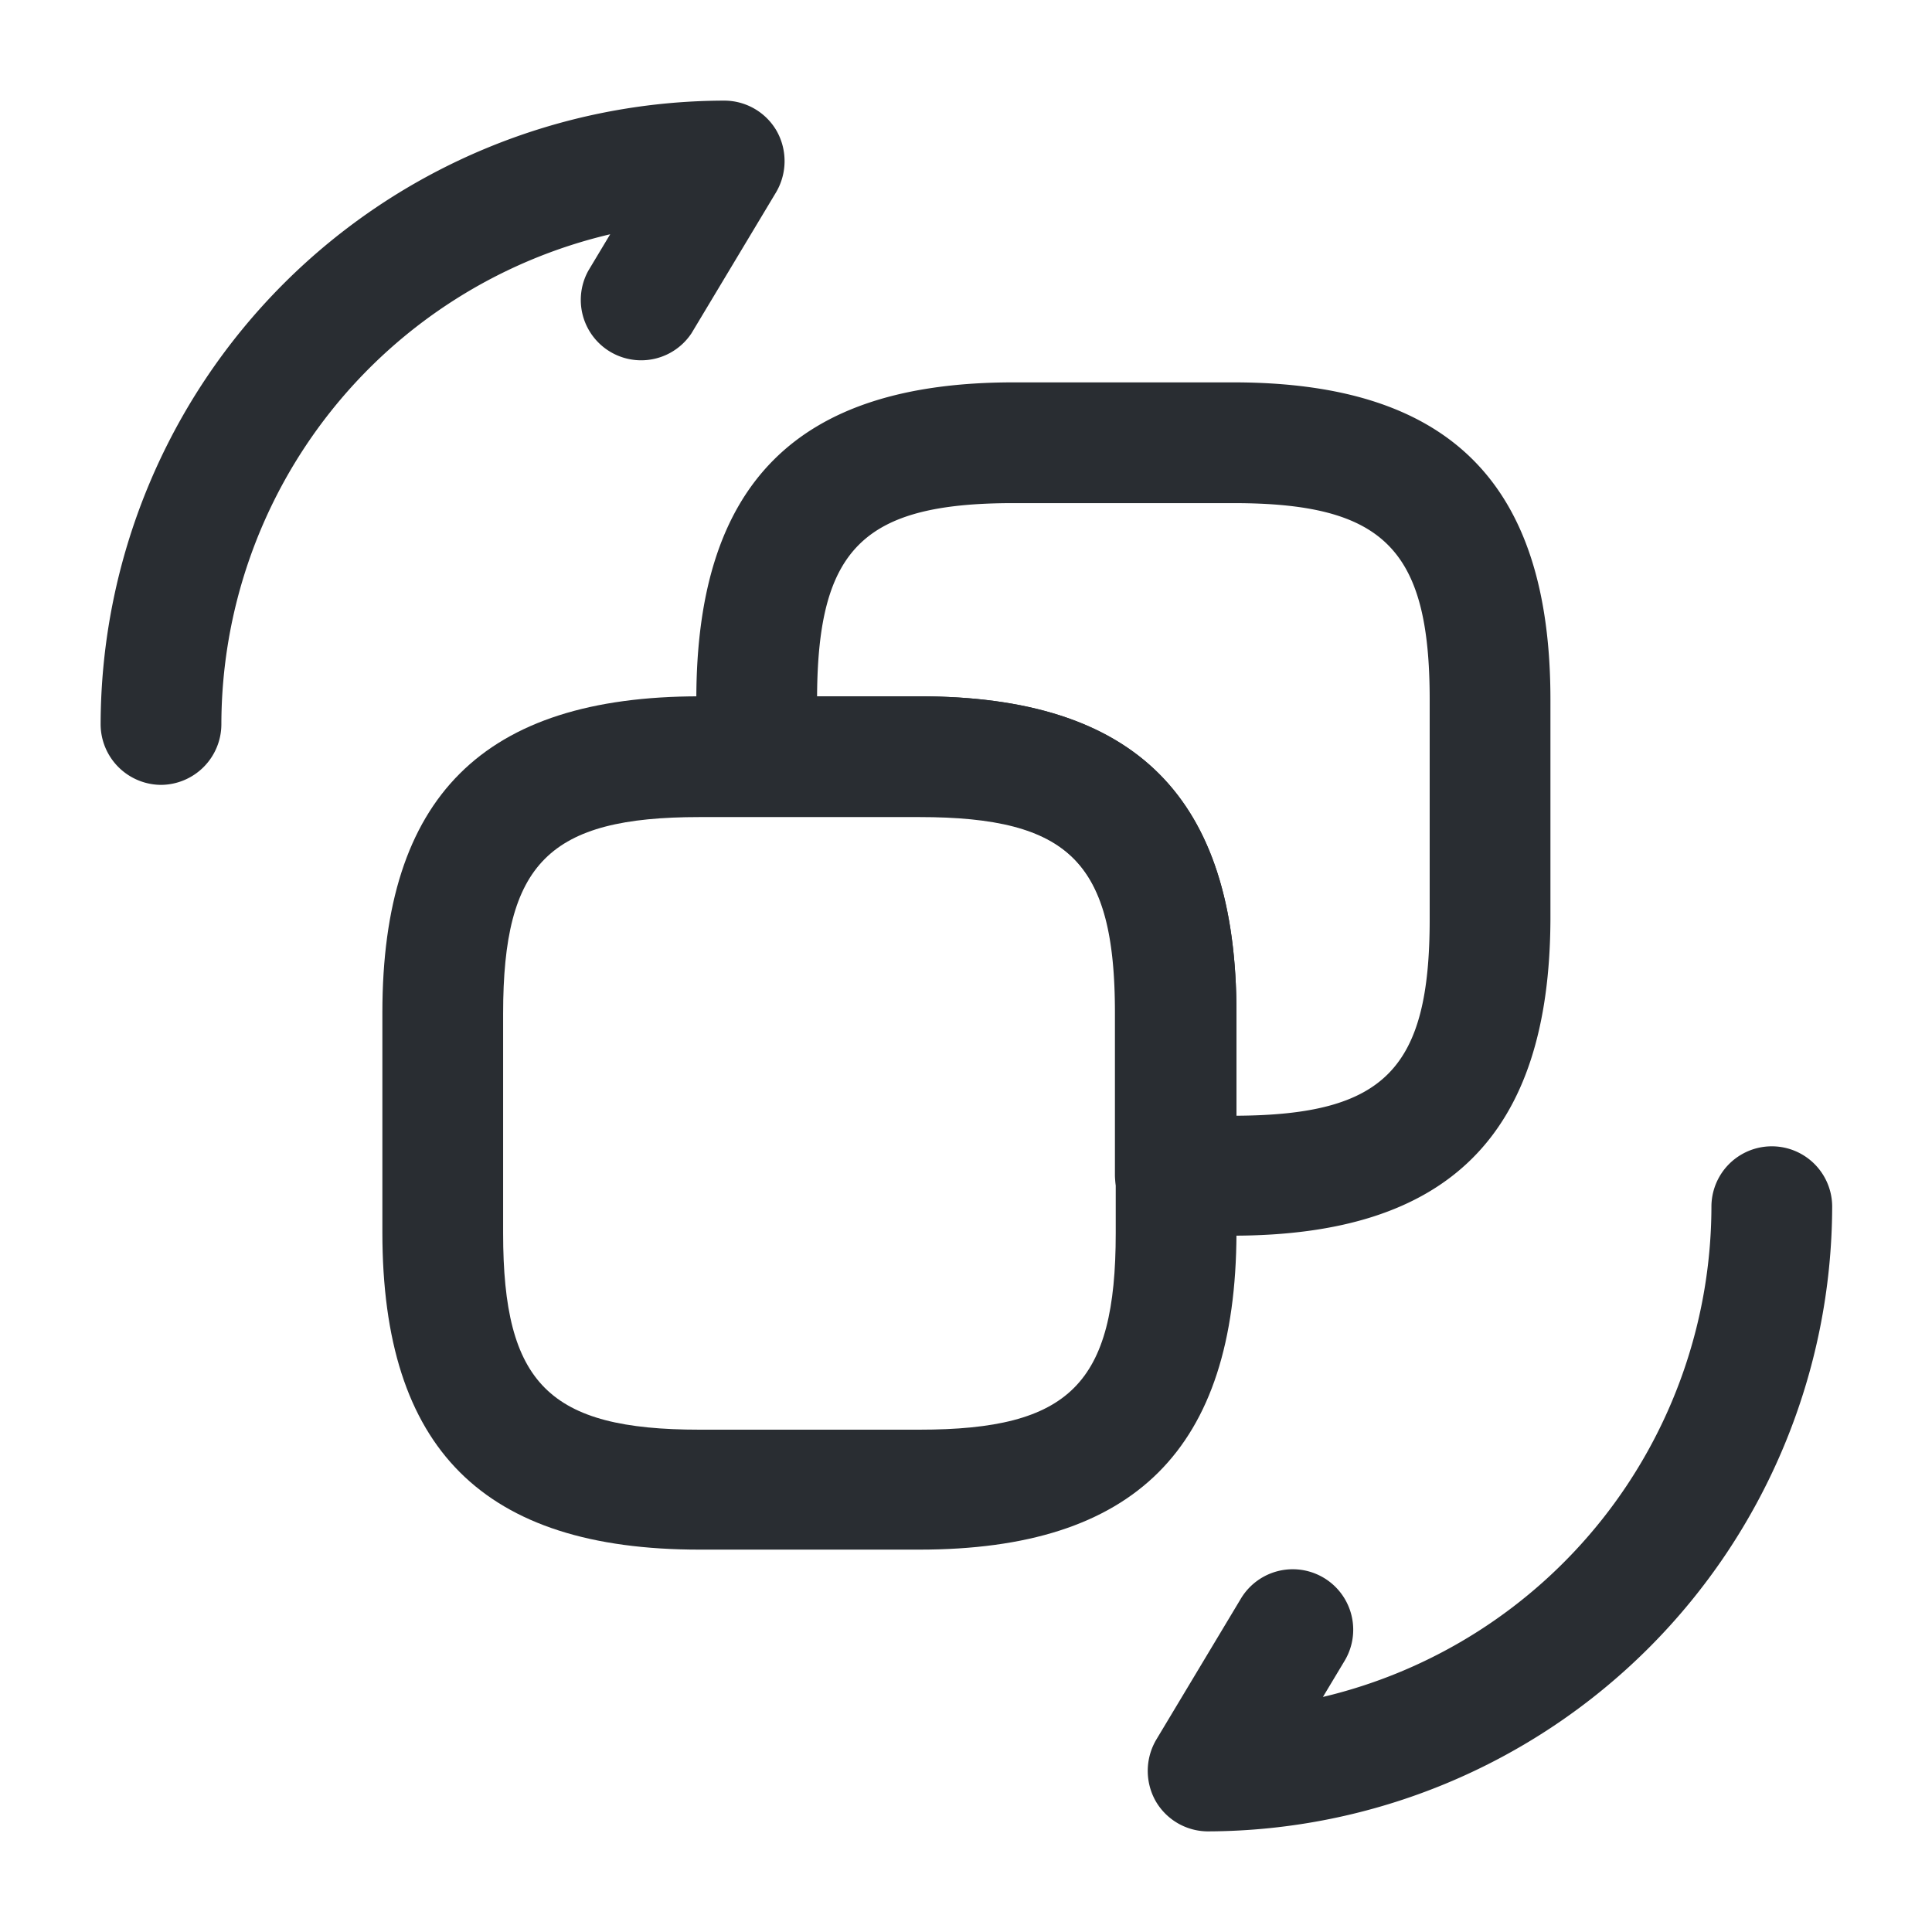 <?xml version="1.0" standalone="no"?><!DOCTYPE svg PUBLIC "-//W3C//DTD SVG 1.1//EN" "http://www.w3.org/Graphics/SVG/1.1/DTD/svg11.dtd"><svg t="1753152344571" class="icon" viewBox="0 0 1024 1024" version="1.1" xmlns="http://www.w3.org/2000/svg" p-id="3868" xmlns:xlink="http://www.w3.org/1999/xlink" width="200" height="200"><path d="M487.253 821.333H370.773c-114.688 0-168.107-53.419-168.107-168.107v-116.48c0-114.389 53.419-167.68 168.107-167.68h116.48c114.688 0 168.107 53.419 168.107 168.107v116.48c-0.427 114.389-53.845 167.68-168.107 167.68z m-116.48-388.267c-79.787 0-104.107 24.32-104.107 104.107v116.48c0 79.787 24.32 104.107 104.107 104.107h116.48c79.787 0 104.107-24.32 104.107-104.107v-116.48c0-79.787-24.32-104.107-104.107-104.107z" fill="#292D32" p-id="3869"></path><path d="M653.227 654.933h-30.293a32.427 32.427 0 0 1-32-32v-86.187c0-79.787-24.32-104.107-104.107-104.107H401.067a32.427 32.427 0 0 1-32-32v-29.867c0-114.688 53.419-168.107 168.107-168.107h116.48c114.688 0 168.107 53.419 168.107 168.107v116.48c-0.427 114.389-53.973 167.68-168.533 167.68z m-116.053-388.267c-79.36 0-103.68 23.936-104.107 102.4h54.187c114.688 0 168.107 53.419 168.107 168.107v54.187c78.464-0.427 102.4-24.747 102.4-104.107V370.773c0-79.787-24.32-104.107-104.107-104.107zM612.437 954.453a32.597 32.597 0 0 1 0.427-32.427l44.8-74.667a32.043 32.043 0 0 1 55.04 32.853l-11.52 19.2a267.605 267.605 0 0 0 205.909-259.84 32 32 0 0 1 64 0A331.947 331.947 0 0 1 640 970.667a32.085 32.085 0 0 1-27.563-16.213zM53.333 384A331.221 331.221 0 0 1 384 53.333a32.085 32.085 0 0 1 27.733 16.213 32.597 32.597 0 0 1-0.427 32.427L366.507 176.64a32 32 0 0 1-54.613-33.28l11.52-19.2A267.136 267.136 0 0 0 117.333 384a32.213 32.213 0 0 1-32 32 32.213 32.213 0 0 1-32-32z" fill="#292D32" p-id="3870"></path></svg>